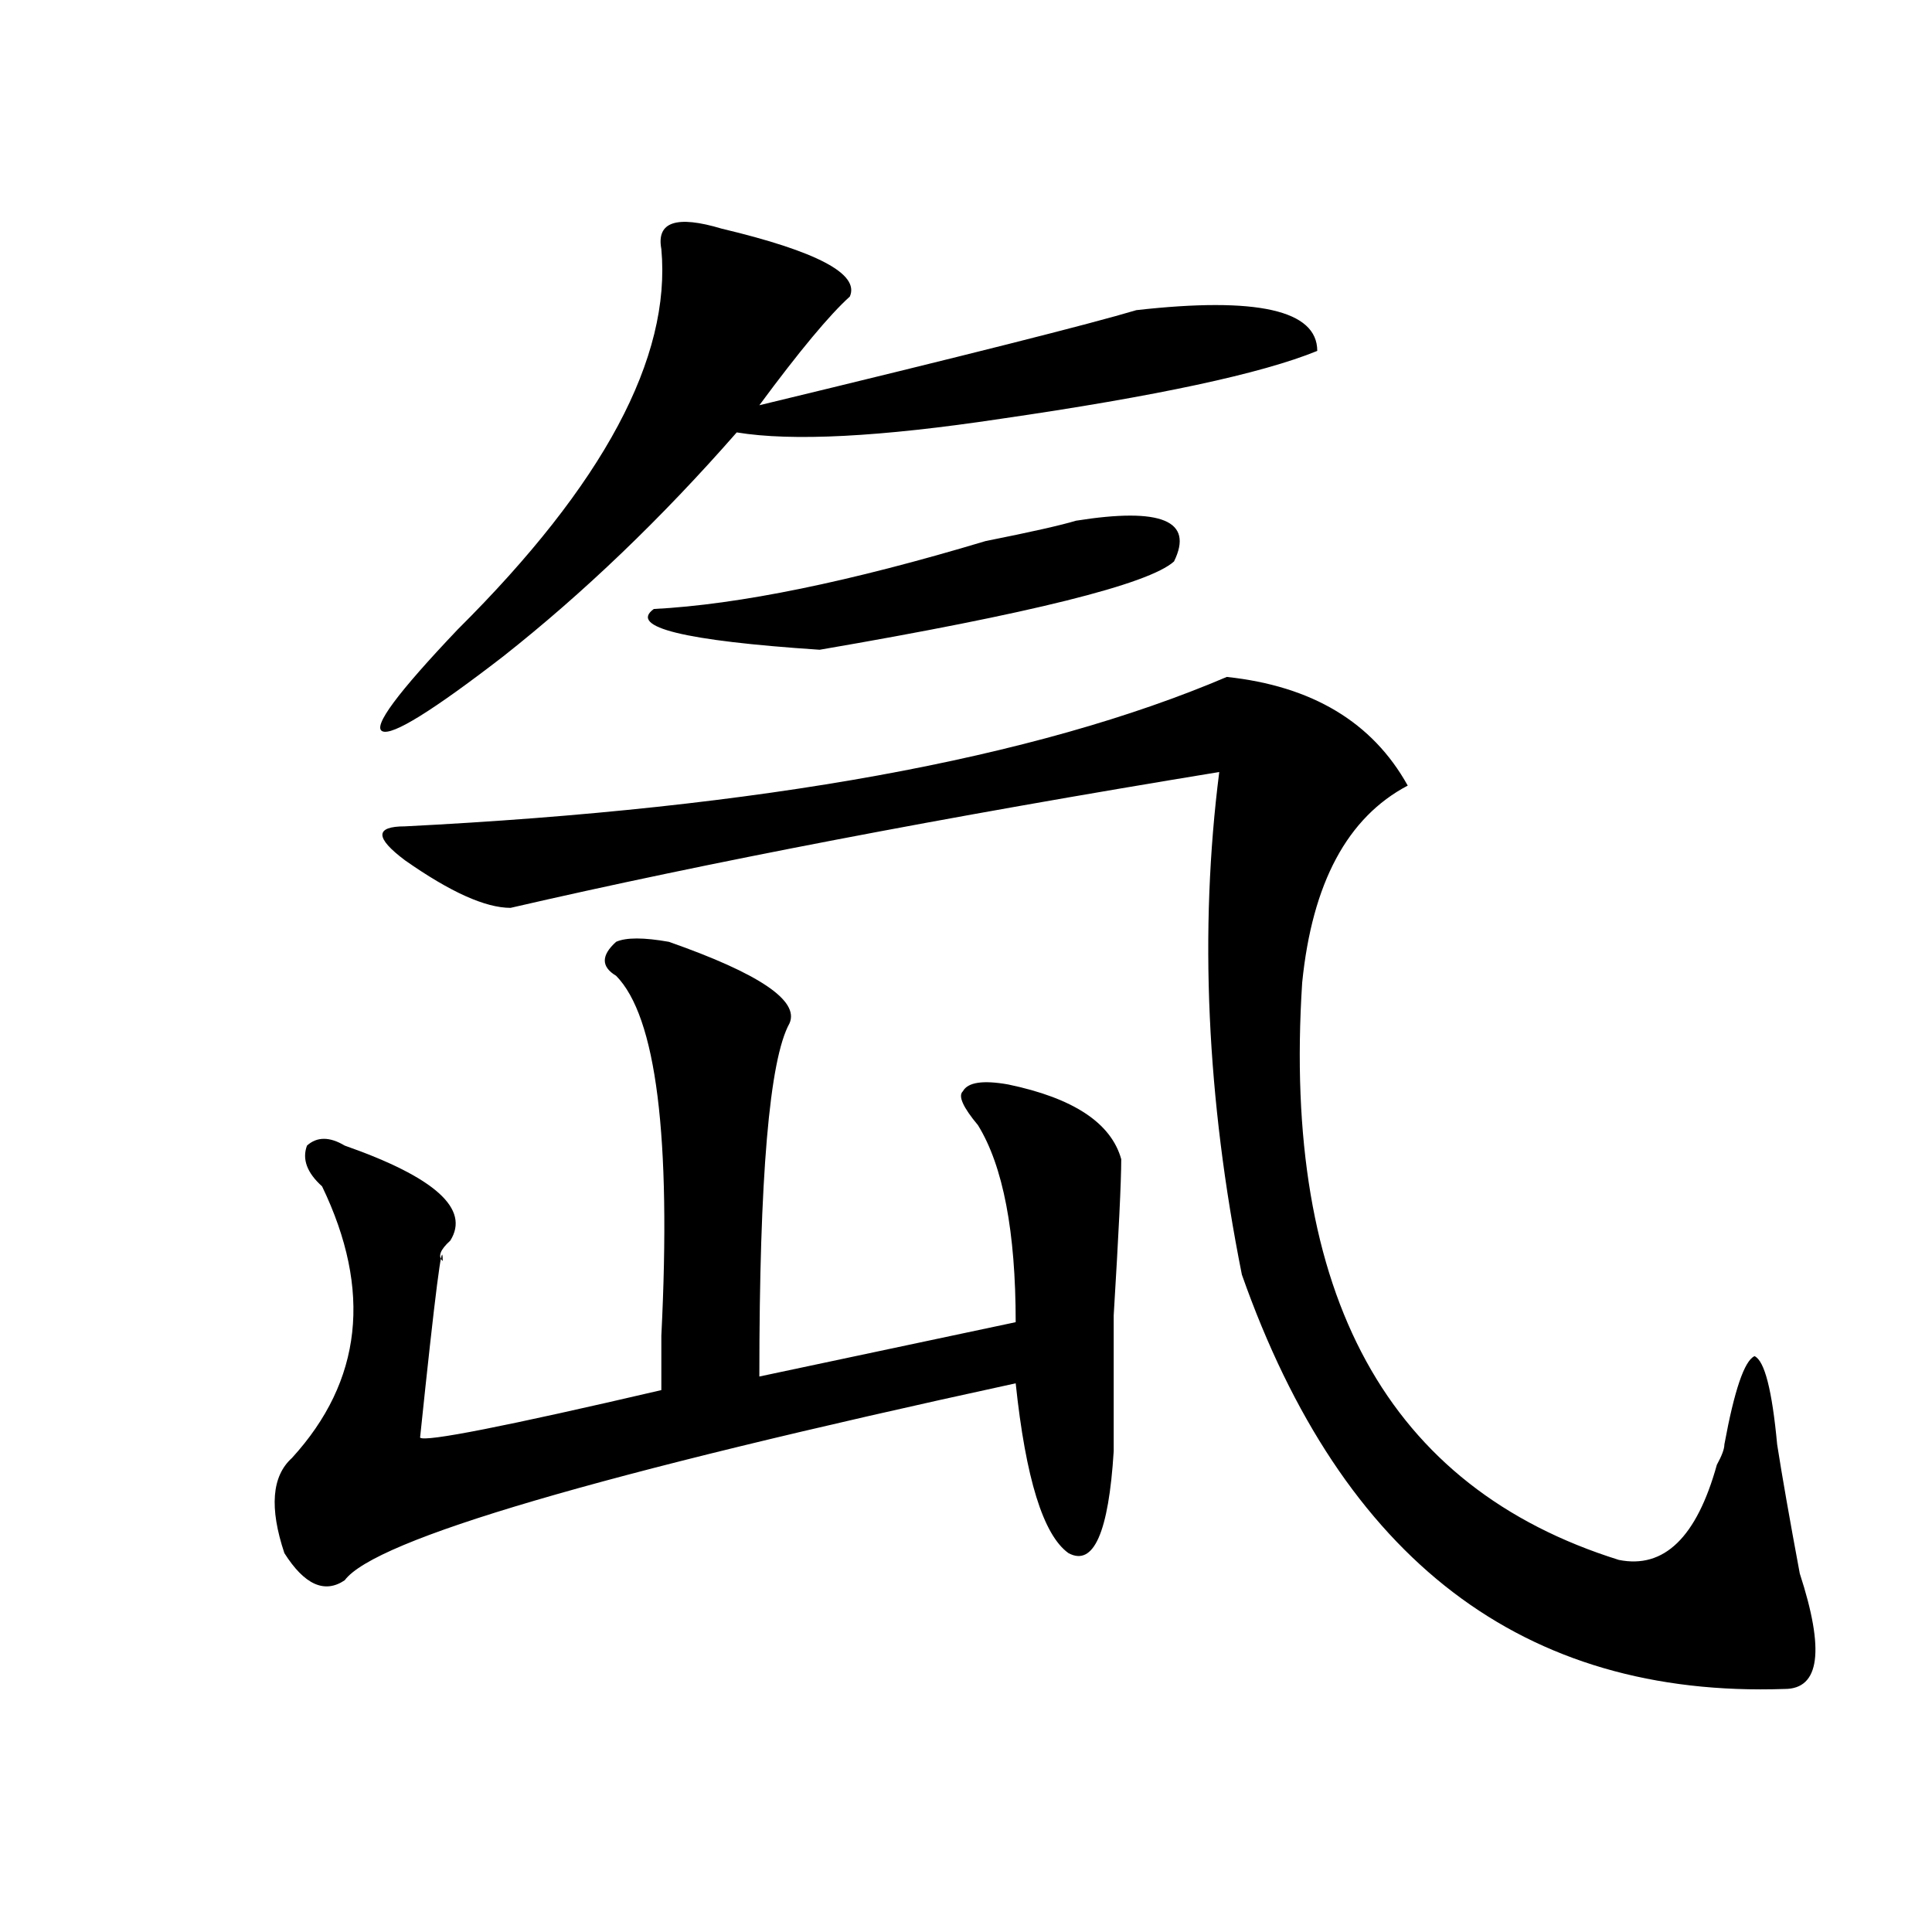 <?xml version="1.0" encoding="utf-8"?>
<!-- Generator: Adobe Illustrator 16.0.0, SVG Export Plug-In . SVG Version: 6.00 Build 0)  -->
<!DOCTYPE svg PUBLIC "-//W3C//DTD SVG 1.1//EN" "http://www.w3.org/Graphics/SVG/1.1/DTD/svg11.dtd">
<svg version="1.1" id="图层_1" xmlns="http://www.w3.org/2000/svg" xmlns:xlink="http://www.w3.org/1999/xlink" x="0px" y="0px"
	 width="1000px" height="1000px" viewBox="0 0 1000 1000" enable-background="new 0 0 1000 1000" xml:space="preserve">
<path d="M346.211,487.484c46.828,16.425,67.62,30.487,62.438,42.188c-10.427,18.787-15.609,79.706-15.609,182.813l132.68-28.125
	c0-46.857-6.524-80.859-19.512-101.953c-7.805-9.338-10.427-15.216-7.805-17.578c2.561-4.669,10.365-5.823,23.414-3.516
	c33.779,7.031,53.291,19.94,58.535,38.672c0,11.755-1.342,38.672-3.902,80.859c0,37.518,0,60.974,0,70.313
	c-2.622,42.188-10.427,59.766-23.414,52.734c-13.049-9.338-22.134-38.672-27.316-87.891
	c-215.97,46.912-331.699,80.859-347.309,101.953c-10.427,7.031-20.853,2.307-31.219-14.063c-7.805-23.401-6.524-39.825,3.902-49.219
	c36.401-39.825,41.585-86.682,15.609-140.625c-7.805-7.031-10.427-14.063-7.805-21.094c5.183-4.669,11.707-4.669,19.512,0
	c46.828,16.425,64.999,32.849,54.633,49.219c-5.243,4.724-6.524,8.24-3.902,10.547c0-14.063-3.902,16.425-11.707,91.406
	c2.562,2.362,44.206-5.823,124.875-24.609V691.39c5.183-103.107-2.622-165.234-23.414-186.328c-7.805-4.669-7.805-10.547,0-17.578
	C324.077,485.177,333.162,485.177,346.211,487.484z M373.527,118.344c49.389,11.755,71.522,23.456,66.34,35.156
	c-10.427,9.393-26.036,28.125-46.828,56.25c106.644-25.763,171.703-42.188,195.117-49.219c62.438-7.031,93.656,0,93.656,21.094
	c-28.658,11.755-83.291,23.456-163.898,35.156c-62.438,9.393-107.985,11.755-136.582,7.031
	c-39.023,44.55-79.388,83.221-120.973,116.016c-36.462,28.125-57.255,41.034-62.438,38.672c-5.243-2.307,7.805-19.885,39.023-52.734
	C312.37,250.784,347.491,185.14,342.309,128.89C339.687,114.828,350.113,111.312,373.527,118.344z M634.984,350.375
	c44.206,4.724,75.425,23.456,93.656,56.25c-31.219,16.425-49.45,50.427-54.633,101.953
	c-10.427,161.719,44.206,261.365,163.898,298.828c23.414,4.724,40.304-11.7,50.73-49.219c2.561-4.669,3.902-8.185,3.902-10.547
	c5.183-28.125,10.365-43.341,15.609-45.703c5.183,2.362,9.085,17.578,11.707,45.703c2.561,16.425,6.463,38.672,11.707,66.797
	c12.987,39.825,10.365,59.766-7.805,59.766C788.456,878.872,694.8,807.406,642.789,659.75
	c-18.231-91.406-22.134-178.088-11.707-260.156c-143.106,23.456-265.359,46.912-366.82,70.313c-13.048,0-31.219-8.185-54.633-24.609
	c-15.609-11.7-15.609-17.578,0-17.578C394.319,418.38,536.084,392.562,634.984,350.375z M556.938,269.515
	c44.206-7.031,61.096,0,50.73,21.094c-13.049,11.755-74.145,26.971-183.41,45.703c-70.242-4.669-98.899-11.7-85.852-21.094
	c44.206-2.307,101.461-14.063,171.703-35.156C533.523,275.393,549.133,271.877,556.938,269.515z"/>
</svg>
